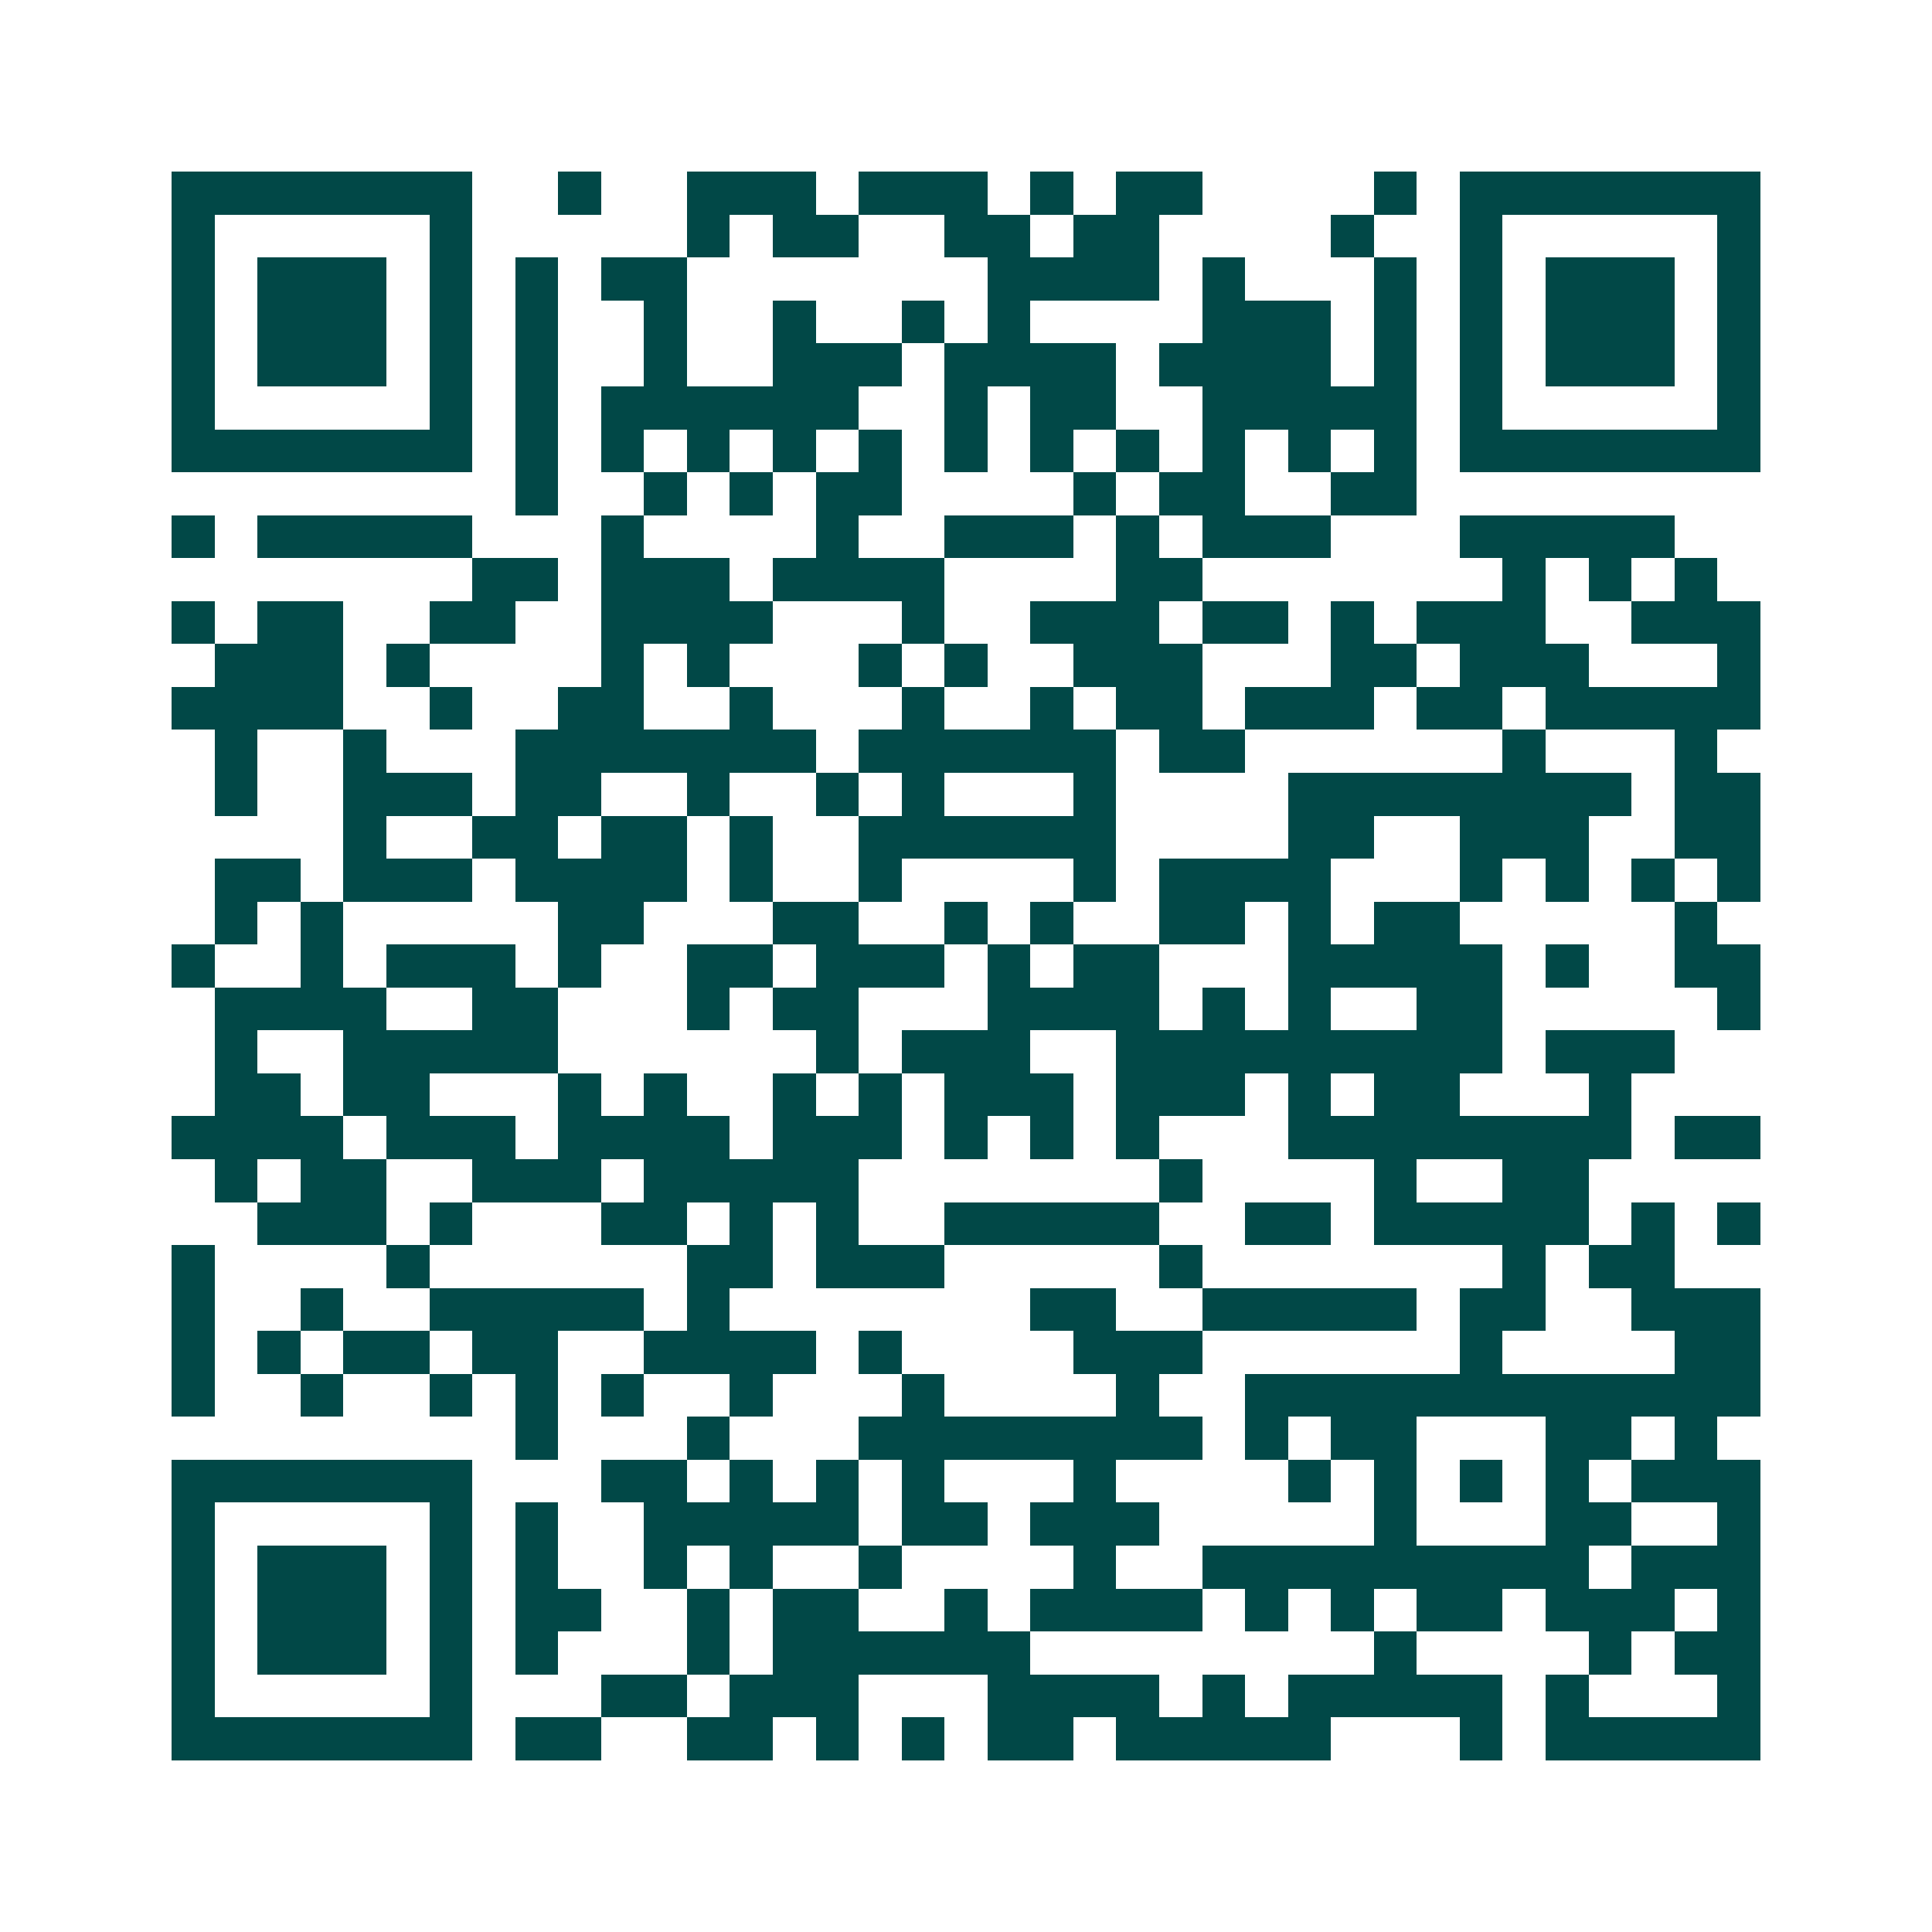<svg xmlns="http://www.w3.org/2000/svg" width="200" height="200" viewBox="0 0 45 45" shape-rendering="crispEdges"><path fill="#ffffff" d="M0 0h45v45H0z"/><path stroke="#014847" d="M4 4.5h7m2 0h1m2 0h3m1 0h3m1 0h1m1 0h2m4 0h1m1 0h7M4 5.5h1m5 0h1m5 0h1m1 0h2m2 0h2m1 0h2m4 0h1m2 0h1m5 0h1M4 6.5h1m1 0h3m1 0h1m1 0h1m1 0h2m7 0h4m1 0h1m3 0h1m1 0h1m1 0h3m1 0h1M4 7.5h1m1 0h3m1 0h1m1 0h1m2 0h1m2 0h1m2 0h1m1 0h1m4 0h3m1 0h1m1 0h1m1 0h3m1 0h1M4 8.5h1m1 0h3m1 0h1m1 0h1m2 0h1m2 0h3m1 0h4m1 0h4m1 0h1m1 0h1m1 0h3m1 0h1M4 9.5h1m5 0h1m1 0h1m1 0h6m2 0h1m1 0h2m2 0h5m1 0h1m5 0h1M4 10.5h7m1 0h1m1 0h1m1 0h1m1 0h1m1 0h1m1 0h1m1 0h1m1 0h1m1 0h1m1 0h1m1 0h1m1 0h7M12 11.5h1m2 0h1m1 0h1m1 0h2m4 0h1m1 0h2m2 0h2M4 12.5h1m1 0h5m3 0h1m4 0h1m2 0h3m1 0h1m1 0h3m3 0h5M11 13.5h2m1 0h3m1 0h4m4 0h2m7 0h1m1 0h1m1 0h1M4 14.5h1m1 0h2m2 0h2m2 0h4m3 0h1m2 0h3m1 0h2m1 0h1m1 0h3m2 0h3M5 15.5h3m1 0h1m4 0h1m1 0h1m3 0h1m1 0h1m2 0h3m3 0h2m1 0h3m3 0h1M4 16.5h4m2 0h1m2 0h2m2 0h1m3 0h1m2 0h1m1 0h2m1 0h3m1 0h2m1 0h5M5 17.5h1m2 0h1m3 0h7m1 0h6m1 0h2m6 0h1m3 0h1M5 18.5h1m2 0h3m1 0h2m2 0h1m2 0h1m1 0h1m3 0h1m4 0h8m1 0h2M8 19.5h1m2 0h2m1 0h2m1 0h1m2 0h6m4 0h2m2 0h3m2 0h2M5 20.5h2m1 0h3m1 0h4m1 0h1m2 0h1m4 0h1m1 0h4m3 0h1m1 0h1m1 0h1m1 0h1M5 21.5h1m1 0h1m5 0h2m3 0h2m2 0h1m1 0h1m2 0h2m1 0h1m1 0h2m5 0h1M4 22.5h1m2 0h1m1 0h3m1 0h1m2 0h2m1 0h3m1 0h1m1 0h2m3 0h5m1 0h1m2 0h2M5 23.5h4m2 0h2m3 0h1m1 0h2m3 0h4m1 0h1m1 0h1m2 0h2m5 0h1M5 24.5h1m2 0h5m6 0h1m1 0h3m2 0h9m1 0h3M5 25.5h2m1 0h2m3 0h1m1 0h1m2 0h1m1 0h1m1 0h3m1 0h3m1 0h1m1 0h2m3 0h1M4 26.5h4m1 0h3m1 0h4m1 0h3m1 0h1m1 0h1m1 0h1m3 0h8m1 0h2M5 27.5h1m1 0h2m2 0h3m1 0h5m7 0h1m4 0h1m2 0h2M6 28.5h3m1 0h1m3 0h2m1 0h1m1 0h1m2 0h5m2 0h2m1 0h5m1 0h1m1 0h1M4 29.5h1m4 0h1m6 0h2m1 0h3m5 0h1m7 0h1m1 0h2M4 30.5h1m2 0h1m2 0h5m1 0h1m7 0h2m2 0h5m1 0h2m2 0h3M4 31.5h1m1 0h1m1 0h2m1 0h2m2 0h4m1 0h1m4 0h3m6 0h1m4 0h2M4 32.5h1m2 0h1m2 0h1m1 0h1m1 0h1m2 0h1m3 0h1m4 0h1m2 0h12M12 33.5h1m3 0h1m3 0h8m1 0h1m1 0h2m3 0h2m1 0h1M4 34.5h7m3 0h2m1 0h1m1 0h1m1 0h1m3 0h1m4 0h1m1 0h1m1 0h1m1 0h1m1 0h3M4 35.5h1m5 0h1m1 0h1m2 0h5m1 0h2m1 0h3m5 0h1m3 0h2m2 0h1M4 36.5h1m1 0h3m1 0h1m1 0h1m2 0h1m1 0h1m2 0h1m4 0h1m2 0h9m1 0h3M4 37.5h1m1 0h3m1 0h1m1 0h2m2 0h1m1 0h2m2 0h1m1 0h4m1 0h1m1 0h1m1 0h2m1 0h3m1 0h1M4 38.5h1m1 0h3m1 0h1m1 0h1m3 0h1m1 0h6m8 0h1m4 0h1m1 0h2M4 39.5h1m5 0h1m3 0h2m1 0h3m3 0h4m1 0h1m1 0h5m1 0h1m3 0h1M4 40.5h7m1 0h2m2 0h2m1 0h1m1 0h1m1 0h2m1 0h5m3 0h1m1 0h5"/></svg>
